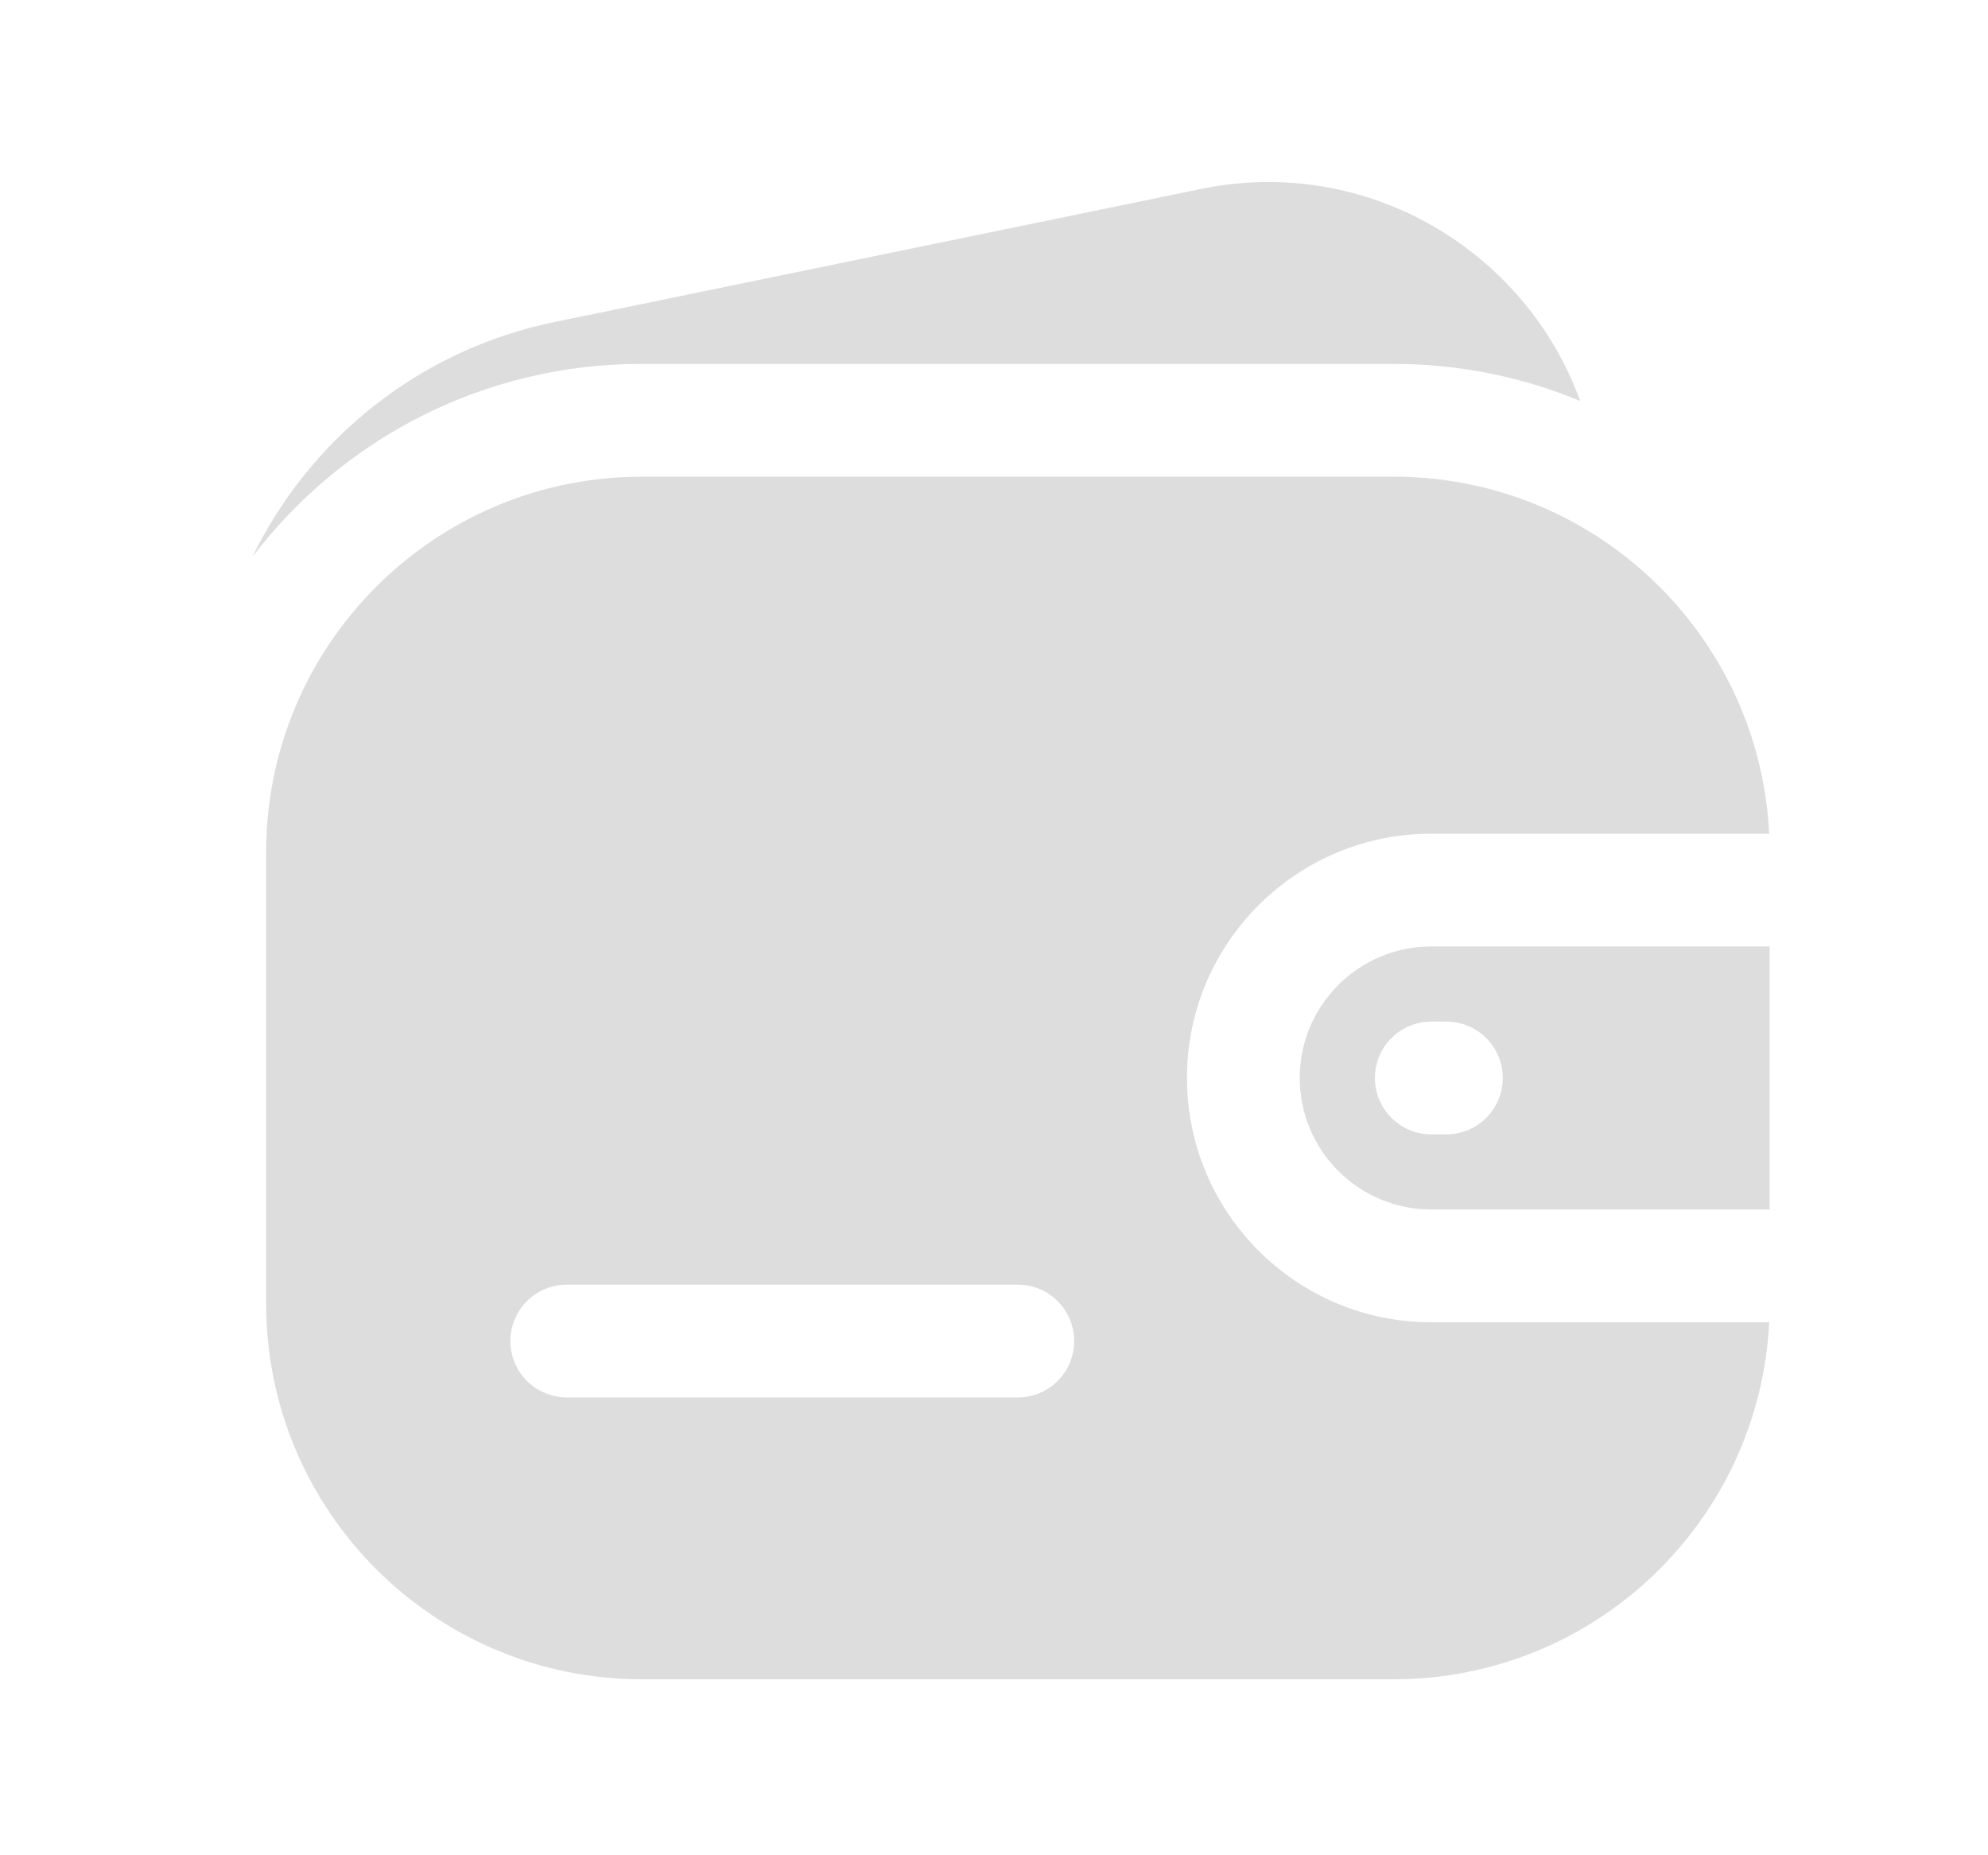 <?xml version="1.0" encoding="UTF-8"?> <svg xmlns="http://www.w3.org/2000/svg" width="15" height="14" viewBox="0 0 15 14" fill="none"><path fill-rule="evenodd" clip-rule="evenodd" d="M4.844 3.597C3.278 3.597 2.008 4.866 2.008 6.433V9.836C2.008 11.402 3.278 12.672 4.844 12.672H10.516C12.035 12.672 13.275 11.478 13.349 9.978H10.8C9.782 9.978 8.956 9.153 8.956 8.134C8.956 7.116 9.782 6.291 10.8 6.291H13.349C13.275 4.791 12.035 3.597 10.516 3.597H4.844ZM10.8 7.142H13.352V9.127H10.8C10.252 9.127 9.807 8.683 9.807 8.134C9.807 7.586 10.252 7.142 10.8 7.142ZM4.277 9.694C4.042 9.694 3.851 9.885 3.851 10.12C3.851 10.355 4.042 10.545 4.277 10.545H7.68C7.915 10.545 8.105 10.355 8.105 10.12C8.105 9.885 7.915 9.694 7.68 9.694H4.277ZM10.8 7.709C10.565 7.709 10.374 7.899 10.374 8.134C10.374 8.369 10.565 8.56 10.8 8.56H10.913C11.148 8.56 11.339 8.369 11.339 8.134C11.339 7.899 11.148 7.709 10.913 7.709H10.8Z" fill="#DDDDDD"></path><path d="M11.923 3.026C11.514 1.896 10.32 1.167 9.061 1.426L4.183 2.43C3.164 2.64 2.338 3.312 1.906 4.2C2.58 3.316 3.643 2.746 4.84 2.746H10.512C11.012 2.746 11.489 2.845 11.923 3.026Z" fill="#DDDDDD"></path></svg> 